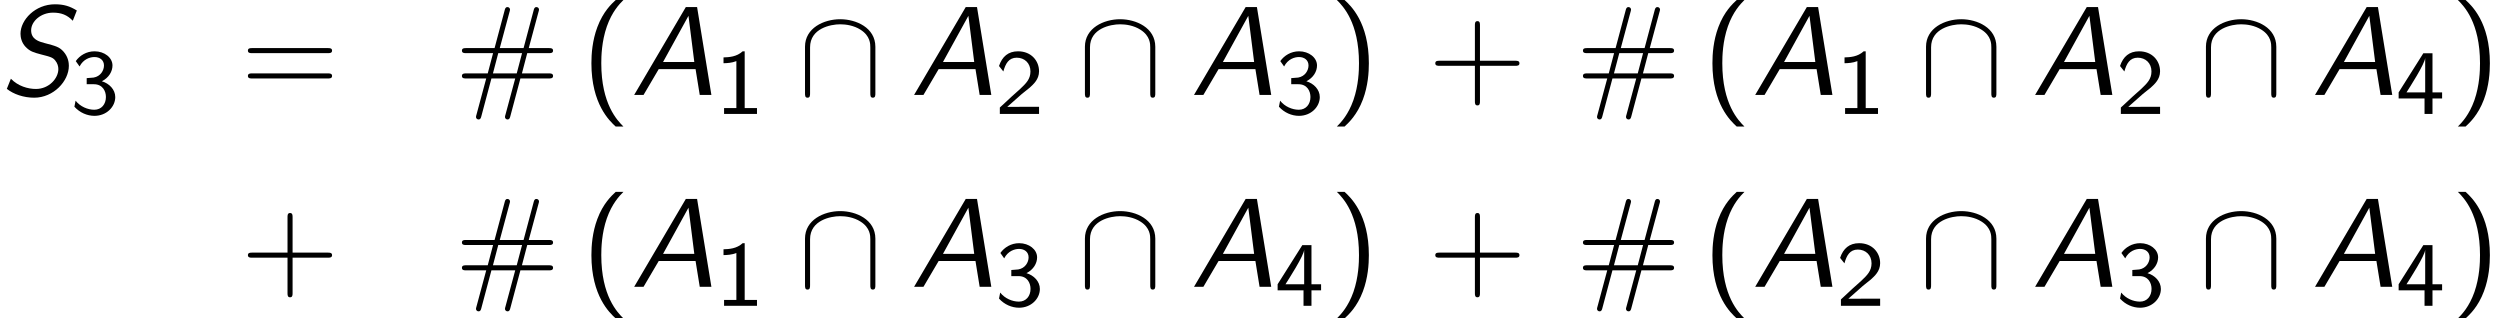 <?xml version='1.0' encoding='UTF-8'?>
<!-- This file was generated by dvisvgm 2.13.3 -->
<svg version='1.1' xmlns='http://www.w3.org/2000/svg' xmlns:xlink='http://www.w3.org/1999/xlink' width='215.476pt' height='27.447pt' viewBox='124.479 85.069 215.476 27.447'>
<defs>
<path id='g1-92' d='M6.665-4.145C6.665-5.804 4.996-6.524 3.633-6.524C2.215-6.524 .6-5.76 .6-4.156V-.153C.6 .044 .6 .24 .818 .24S1.036 .044 1.036-.153V-4.102C1.036-5.738 2.815-6.087 3.633-6.087C4.124-6.087 4.811-5.989 5.389-5.618C6.229-5.084 6.229-4.385 6.229-4.091V-.153C6.229 .044 6.229 .24 6.447 .24S6.665 .044 6.665-.153V-4.145Z'/>
<path id='g3-35' d='M5.651-1.418H8.105C8.258-1.418 8.465-1.418 8.465-1.636S8.258-1.855 8.095-1.855H5.782L6.24-3.6H8.095C8.258-3.6 8.465-3.6 8.465-3.818S8.258-4.036 8.105-4.036H6.371L7.211-7.156C7.222-7.178 7.255-7.309 7.255-7.353C7.255-7.473 7.156-7.571 7.036-7.571C6.862-7.571 6.829-7.429 6.796-7.309L5.924-4.036H3.873L4.713-7.156C4.724-7.178 4.756-7.309 4.756-7.353C4.756-7.473 4.658-7.571 4.538-7.571C4.364-7.571 4.331-7.429 4.298-7.309L3.425-4.036H.971C.818-4.036 .611-4.036 .611-3.818S.818-3.6 .982-3.6H3.295L2.836-1.855H.982C.818-1.855 .611-1.855 .611-1.636S.818-1.418 .971-1.418H2.705L1.865 1.702C1.855 1.724 1.822 1.855 1.822 1.898C1.822 2.018 1.92 2.116 2.04 2.116C2.215 2.116 2.247 1.975 2.28 1.855L3.153-1.418H5.204L4.364 1.702C4.353 1.724 4.32 1.855 4.32 1.898C4.32 2.018 4.418 2.116 4.538 2.116C4.713 2.116 4.745 1.975 4.778 1.855L5.651-1.418ZM3.284-1.855L3.742-3.6H5.793L5.335-1.855H3.284Z'/>
<path id='g3-40' d='M2.956-8.182C2.607-7.855 1.876-7.189 1.375-5.847C.938-4.68 .862-3.524 .862-2.727C.862 .796 2.433 2.247 2.956 2.727H3.622C3.098 2.204 1.713 .796 1.713-2.727C1.713-3.338 1.745-4.615 2.193-5.902C2.64-7.167 3.262-7.822 3.622-8.182H2.956Z'/>
<path id='g3-41' d='M1.276 2.727C1.625 2.4 2.356 1.735 2.858 .393C3.295-.775 3.371-1.931 3.371-2.727C3.371-6.251 1.8-7.702 1.276-8.182H.611C1.135-7.658 2.52-6.251 2.52-2.727C2.52-2.116 2.487-.84 2.04 .447C1.593 1.713 .971 2.367 .611 2.727H1.276Z'/>
<path id='g3-43' d='M4.462-2.509H7.505C7.658-2.509 7.865-2.509 7.865-2.727S7.658-2.945 7.505-2.945H4.462V-6C4.462-6.153 4.462-6.36 4.244-6.36S4.025-6.153 4.025-6V-2.945H.971C.818-2.945 .611-2.945 .611-2.727S.818-2.509 .971-2.509H4.025V.545C4.025 .698 4.025 .905 4.244 .905S4.462 .698 4.462 .545V-2.509Z'/>
<path id='g3-61' d='M7.495-3.6C7.658-3.6 7.865-3.6 7.865-3.818S7.658-4.036 7.505-4.036H.971C.818-4.036 .611-4.036 .611-3.818S.818-3.6 .982-3.6H7.495ZM7.505-1.418C7.658-1.418 7.865-1.418 7.865-1.636S7.658-1.855 7.495-1.855H.982C.818-1.855 .611-1.855 .611-1.636S.818-1.418 .971-1.418H7.505Z'/>
<path id='g0-65' d='M5.727-7.571H4.756L.305 0H1.113L2.422-2.225H5.596L5.956 0H6.96L5.727-7.571ZM4.985-6.818L5.487-2.836H2.793L4.985-6.818Z'/>
<path id='g0-83' d='M6.622-7.276C6.022-7.647 5.498-7.811 4.735-7.811C3.033-7.811 1.767-6.469 1.767-5.269C1.767-4.953 1.865-4.505 2.193-4.156C2.585-3.742 2.891-3.665 3.535-3.491C4.331-3.284 4.527-3.24 4.745-2.989C4.964-2.727 5.029-2.455 5.029-2.225C5.029-1.429 4.222-.513 3.098-.513C2.411-.513 1.56-.753 .938-1.396L.589-.524C1.156-.065 2.04 .24 2.945 .24C4.615 .24 5.935-1.189 5.935-2.509C5.935-2.749 5.891-3.262 5.476-3.731C5.116-4.135 4.822-4.211 3.829-4.473C3.382-4.593 2.684-4.778 2.684-5.564S3.524-7.091 4.571-7.091C5.28-7.091 5.793-6.895 6.273-6.393L6.622-7.276Z'/>
<path id='g2-49' d='M2.558-5.396H2.383C1.865-4.918 1.211-4.886 .733-4.87V-4.368C1.044-4.376 1.443-4.392 1.841-4.551V-.502H.781V0H3.618V-.502H2.558V-5.396Z'/>
<path id='g2-50' d='M2.256-.614C2.16-.614 2.064-.606 1.969-.606H1.06L2.295-1.698C2.439-1.825 2.829-2.12 2.981-2.248C3.332-2.566 3.802-2.981 3.802-3.674C3.802-4.575 3.132-5.396 1.993-5.396C1.148-5.396 .622-4.941 .351-4.129L.725-3.658C.909-4.328 1.188-4.846 1.881-4.846C2.55-4.846 3.061-4.376 3.061-3.658C3.061-2.997 2.67-2.622 2.192-2.168C2.032-2.008 1.602-1.65 1.435-1.49C1.203-1.283 .654-.749 .422-.55V0H3.802V-.614H2.256Z'/>
<path id='g2-51' d='M.797-4.089C1.124-4.726 1.698-4.902 2.08-4.902C2.55-4.902 2.901-4.631 2.901-4.176C2.901-3.754 2.614-3.236 2.008-3.132C1.969-3.124 1.937-3.124 1.411-3.084V-2.558H2.032C2.79-2.558 3.068-1.961 3.068-1.459C3.068-.837 2.686-.359 2.064-.359C1.498-.359 .853-.63 .454-1.14L.351-.622C.813-.104 1.459 .167 2.08 .167C3.124 .167 3.873-.614 3.873-1.451C3.873-2.104 3.347-2.63 2.718-2.813C3.324-3.124 3.634-3.658 3.634-4.176C3.634-4.854 2.941-5.396 2.088-5.396C1.387-5.396 .805-5.029 .47-4.551L.797-4.089Z'/>
<path id='g2-52' d='M3.156-1.331H3.985V-1.857H3.156V-5.228H2.367L.239-1.857V-1.331H2.471V0H3.156V-1.331ZM.917-1.857C1.156-2.232 2.527-4.36 2.527-4.838V-1.857H.917Z'/>
</defs>
<g id='page1'>
<use x='124.479' y='93.25' xlink:href='#g0-83'/>
<use x='130.54' y='94.887' xlink:href='#g2-51'/>
<use x='145.235' y='93.25' xlink:href='#g3-61'/>
<use x='163.682' y='93.25' xlink:href='#g3-35'/>
<use x='174.591' y='93.25' xlink:href='#g3-40'/>
<use x='178.834' y='93.25' xlink:href='#g0-65'/>
<use x='186.106' y='94.887' xlink:href='#g2-49'/>
<use x='193.263' y='93.25' xlink:href='#g1-92'/>
<use x='202.96' y='93.25' xlink:href='#g0-65'/>
<use x='210.233' y='94.887' xlink:href='#g2-50'/>
<use x='217.389' y='93.25' xlink:href='#g1-92'/>
<use x='227.086' y='93.25' xlink:href='#g0-65'/>
<use x='234.359' y='94.887' xlink:href='#g2-51'/>
<use x='239.091' y='93.25' xlink:href='#g3-41'/>
<use x='247.576' y='93.25' xlink:href='#g3-43'/>
<use x='260.303' y='93.25' xlink:href='#g3-35'/>
<use x='271.212' y='93.25' xlink:href='#g3-40'/>
<use x='275.455' y='93.25' xlink:href='#g0-65'/>
<use x='282.727' y='94.887' xlink:href='#g2-49'/>
<use x='289.884' y='93.25' xlink:href='#g1-92'/>
<use x='299.581' y='93.25' xlink:href='#g0-65'/>
<use x='306.854' y='94.887' xlink:href='#g2-50'/>
<use x='314.01' y='93.25' xlink:href='#g1-92'/>
<use x='323.707' y='93.25' xlink:href='#g0-65'/>
<use x='330.98' y='94.887' xlink:href='#g2-52'/>
<use x='335.712' y='93.25' xlink:href='#g3-41'/>
<use x='145.235' y='109.788' xlink:href='#g3-43'/>
<use x='163.682' y='109.788' xlink:href='#g3-35'/>
<use x='174.591' y='109.788' xlink:href='#g3-40'/>
<use x='178.834' y='109.788' xlink:href='#g0-65'/>
<use x='186.106' y='111.425' xlink:href='#g2-49'/>
<use x='193.263' y='109.788' xlink:href='#g1-92'/>
<use x='202.96' y='109.788' xlink:href='#g0-65'/>
<use x='210.233' y='111.425' xlink:href='#g2-51'/>
<use x='217.389' y='109.788' xlink:href='#g1-92'/>
<use x='227.086' y='109.788' xlink:href='#g0-65'/>
<use x='234.359' y='111.425' xlink:href='#g2-52'/>
<use x='239.091' y='109.788' xlink:href='#g3-41'/>
<use x='247.576' y='109.788' xlink:href='#g3-43'/>
<use x='260.303' y='109.788' xlink:href='#g3-35'/>
<use x='271.212' y='109.788' xlink:href='#g3-40'/>
<use x='275.455' y='109.788' xlink:href='#g0-65'/>
<use x='282.727' y='111.425' xlink:href='#g2-50'/>
<use x='289.884' y='109.788' xlink:href='#g1-92'/>
<use x='299.581' y='109.788' xlink:href='#g0-65'/>
<use x='306.854' y='111.425' xlink:href='#g2-51'/>
<use x='314.01' y='109.788' xlink:href='#g1-92'/>
<use x='323.707' y='109.788' xlink:href='#g0-65'/>
<use x='330.98' y='111.425' xlink:href='#g2-52'/>
<use x='335.712' y='109.788' xlink:href='#g3-41'/>
</g>
</svg><!--Rendered by QuickLaTeX.com-->